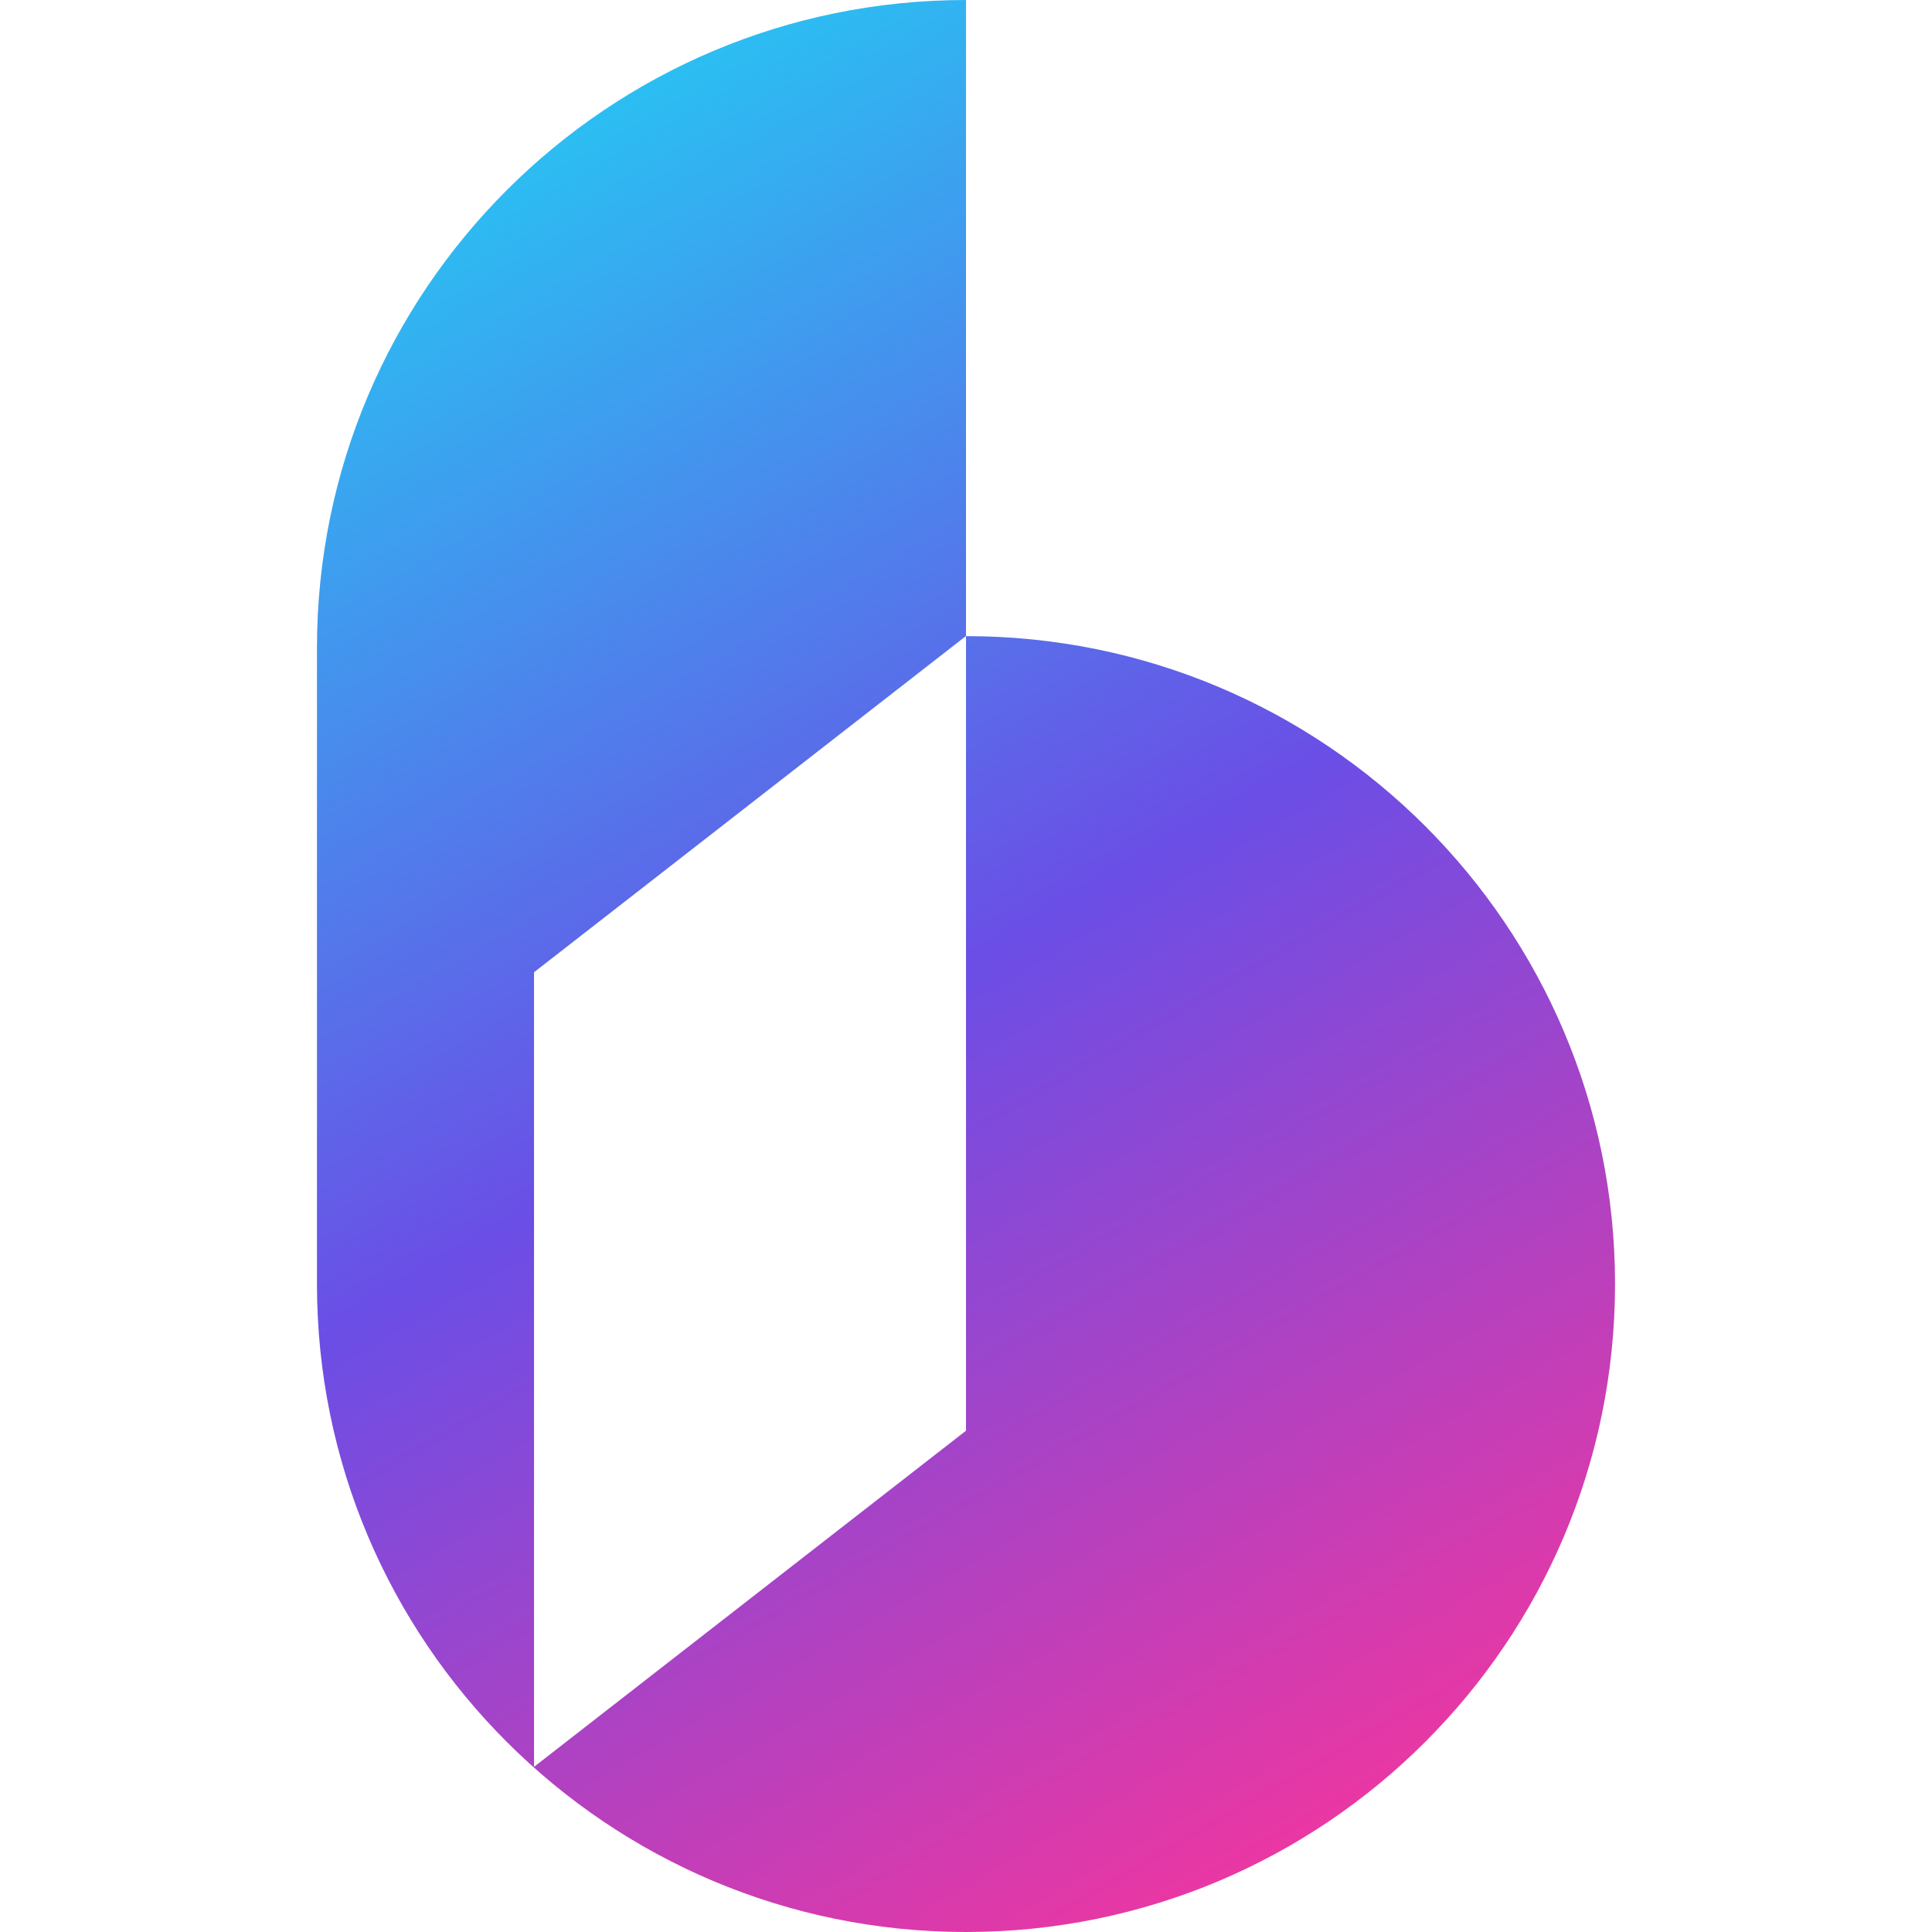 <?xml version="1.0" encoding="UTF-8"?>
<svg xmlns="http://www.w3.org/2000/svg" width="512" height="512" viewBox="0 0 512 512" fill="none">
  <path fill-rule="evenodd" clip-rule="evenodd" d="M428 340.274C428 435.114 350.992 512 256 512C161.008 512 84 435.114 84 340.274V171.726C84 124.323 103.243 81.392 134.382 50.302C165.521 19.213 208.521 0 256 0V168.548L141.52 257.659V468.23L256 379.153V168.582C350.992 168.547 428 245.433 428 340.274Z" fill="url(#paint0_linear_29_2557)"></path>
  <defs>
    <linearGradient id="paint0_linear_29_2557" x1="96.92" y1="65.147" x2="341.446" y2="489.354" gradientUnits="userSpaceOnUse">
      <stop stop-color="#2BBEF2"></stop>
      <stop offset="0.5" stop-color="#6B4EE6"></stop>
      <stop offset="1" stop-color="#EA37A3"></stop>
    </linearGradient>
  </defs>
</svg>
